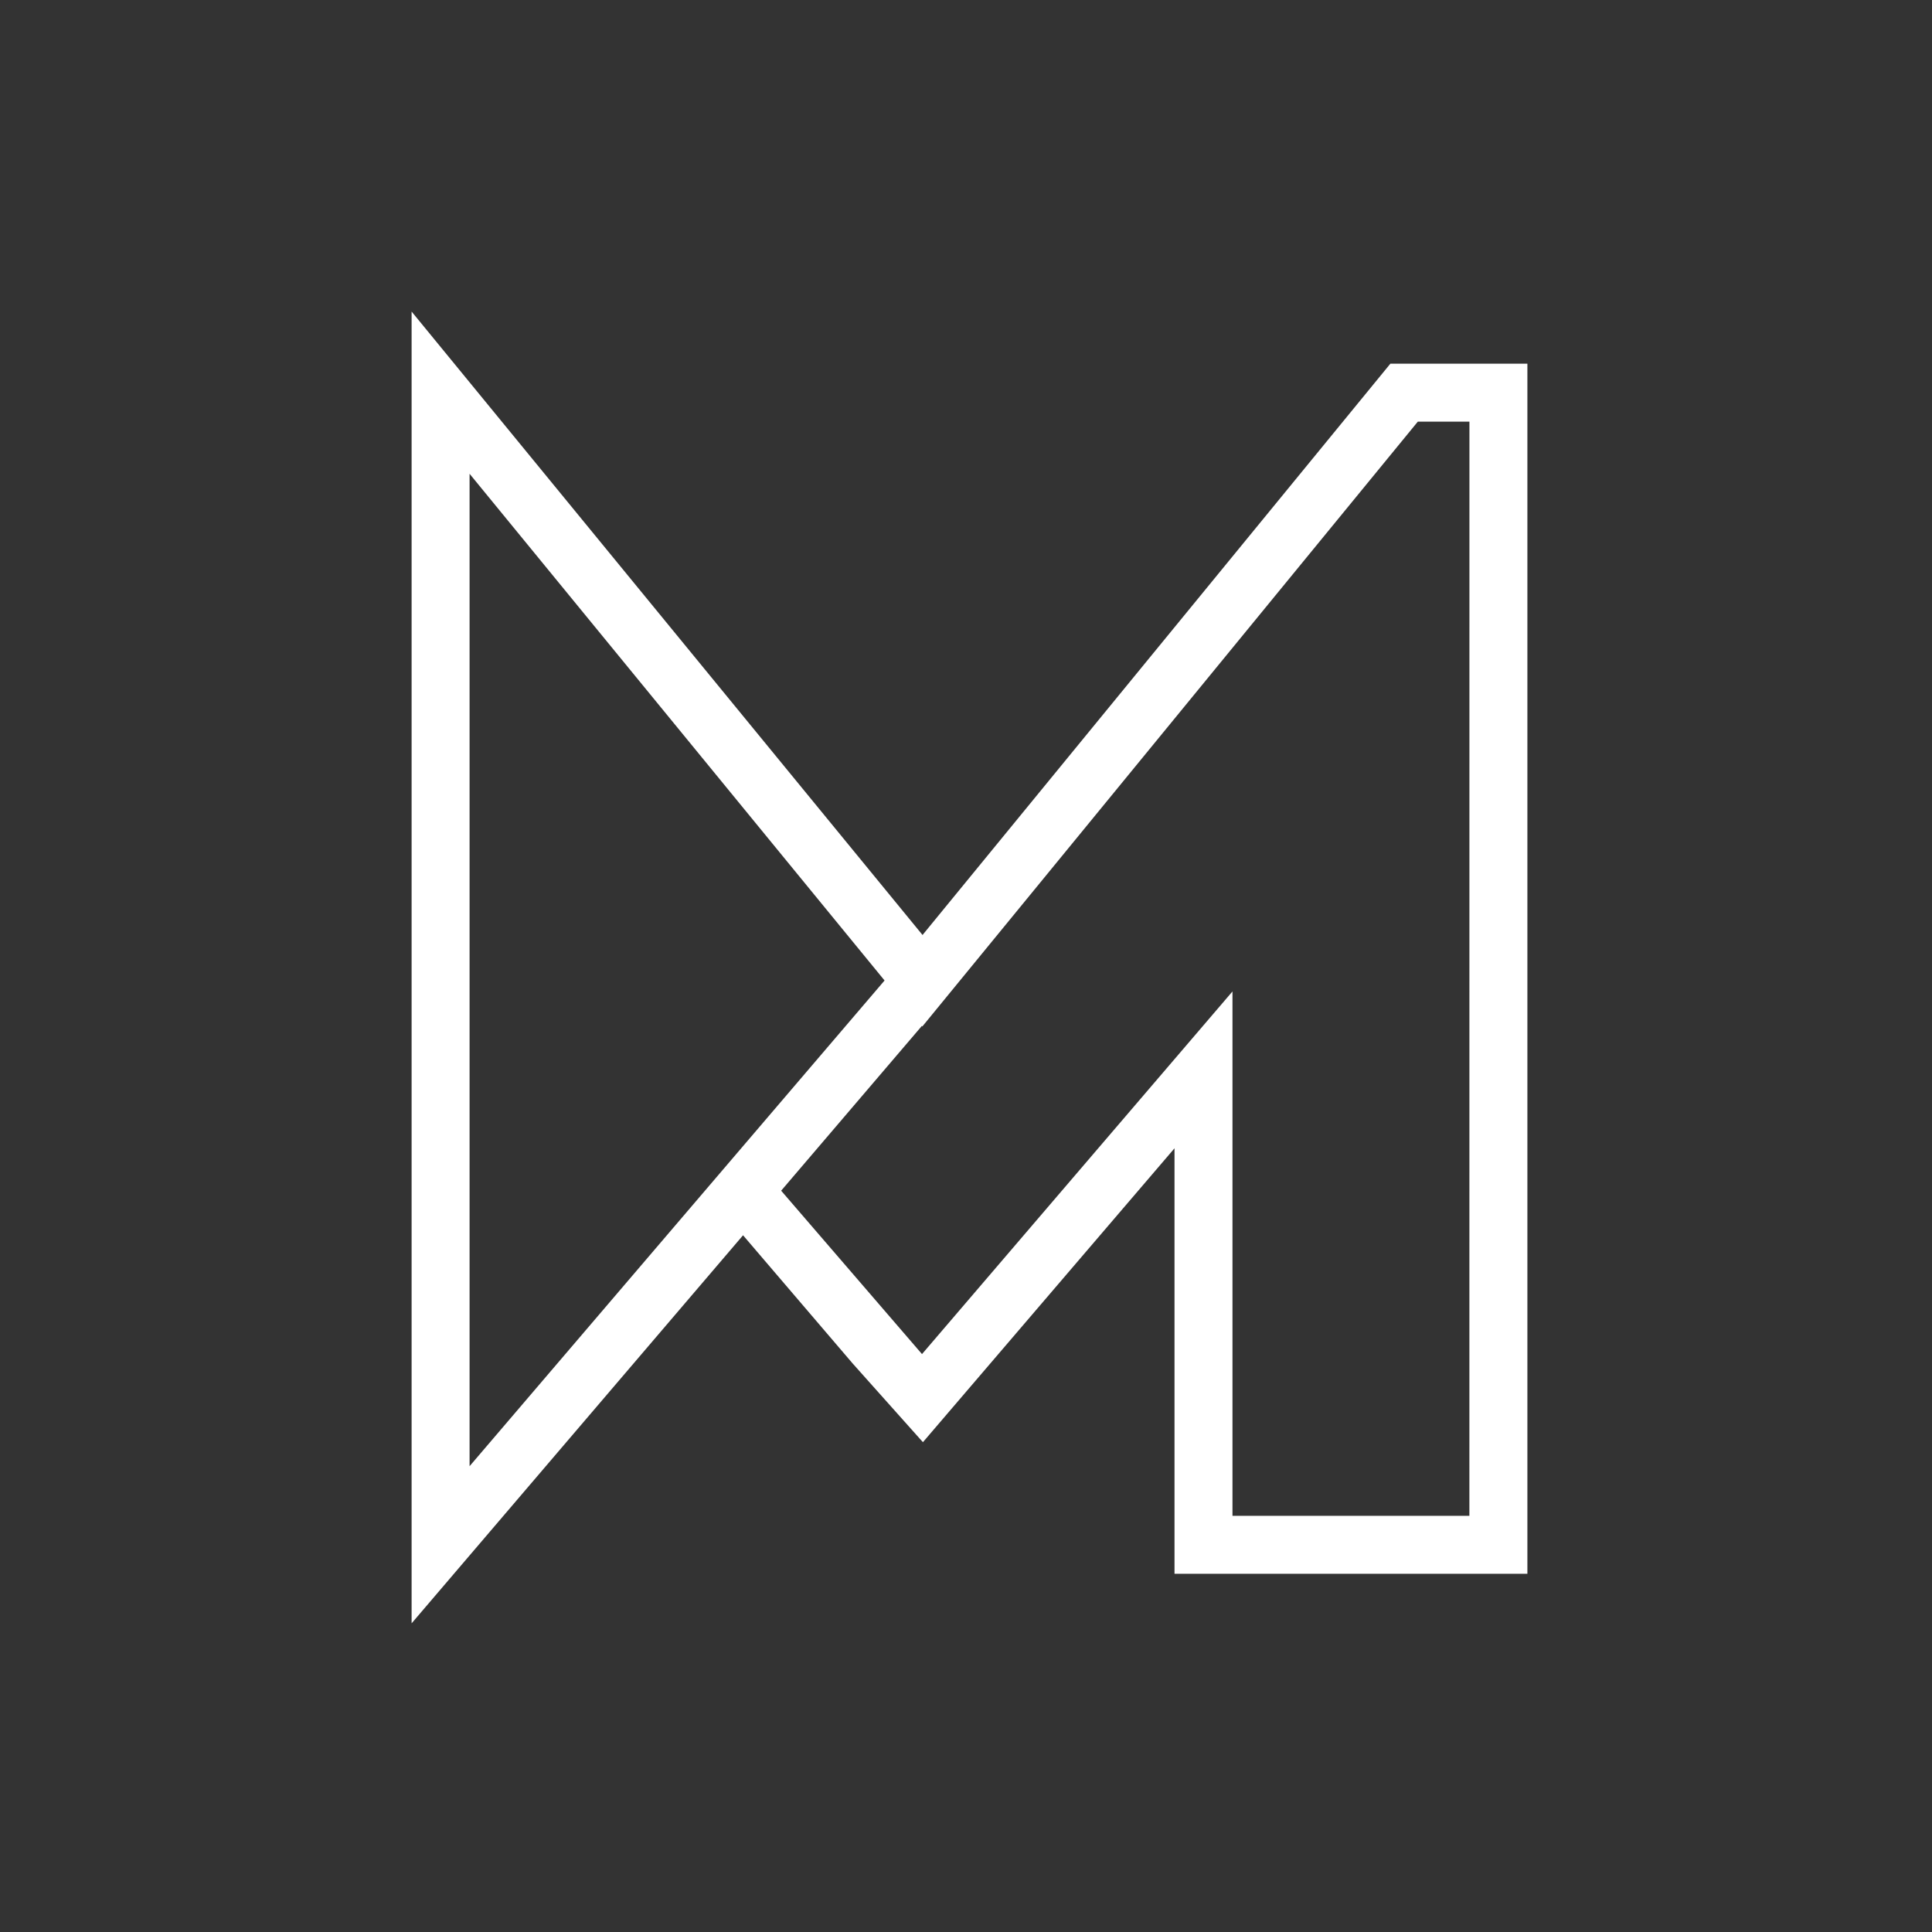 <svg id="Layer_1" data-name="Layer 1" xmlns="http://www.w3.org/2000/svg" viewBox="0 0 400 400"><rect x="0" y="0" width="400" height="400" fill="#333333" stroke="none"/><defs><style>.cls-1{fill:#fff;}</style></defs><path class="cls-1" d="M287.86,75.3,191,193.58,85.22,64.51V336.09l68.62-80.34,22.7,26.55,14.54,16.29,52.09-60.85v88.09h73.06V75.3ZM97.22,303.56V98.09L183.14,203Zm207,10.27H255.17V205.27l-64.28,75.08-29.16-33.83,29.14-34.12.09.12L293.54,87.3h10.69Z"/></svg>